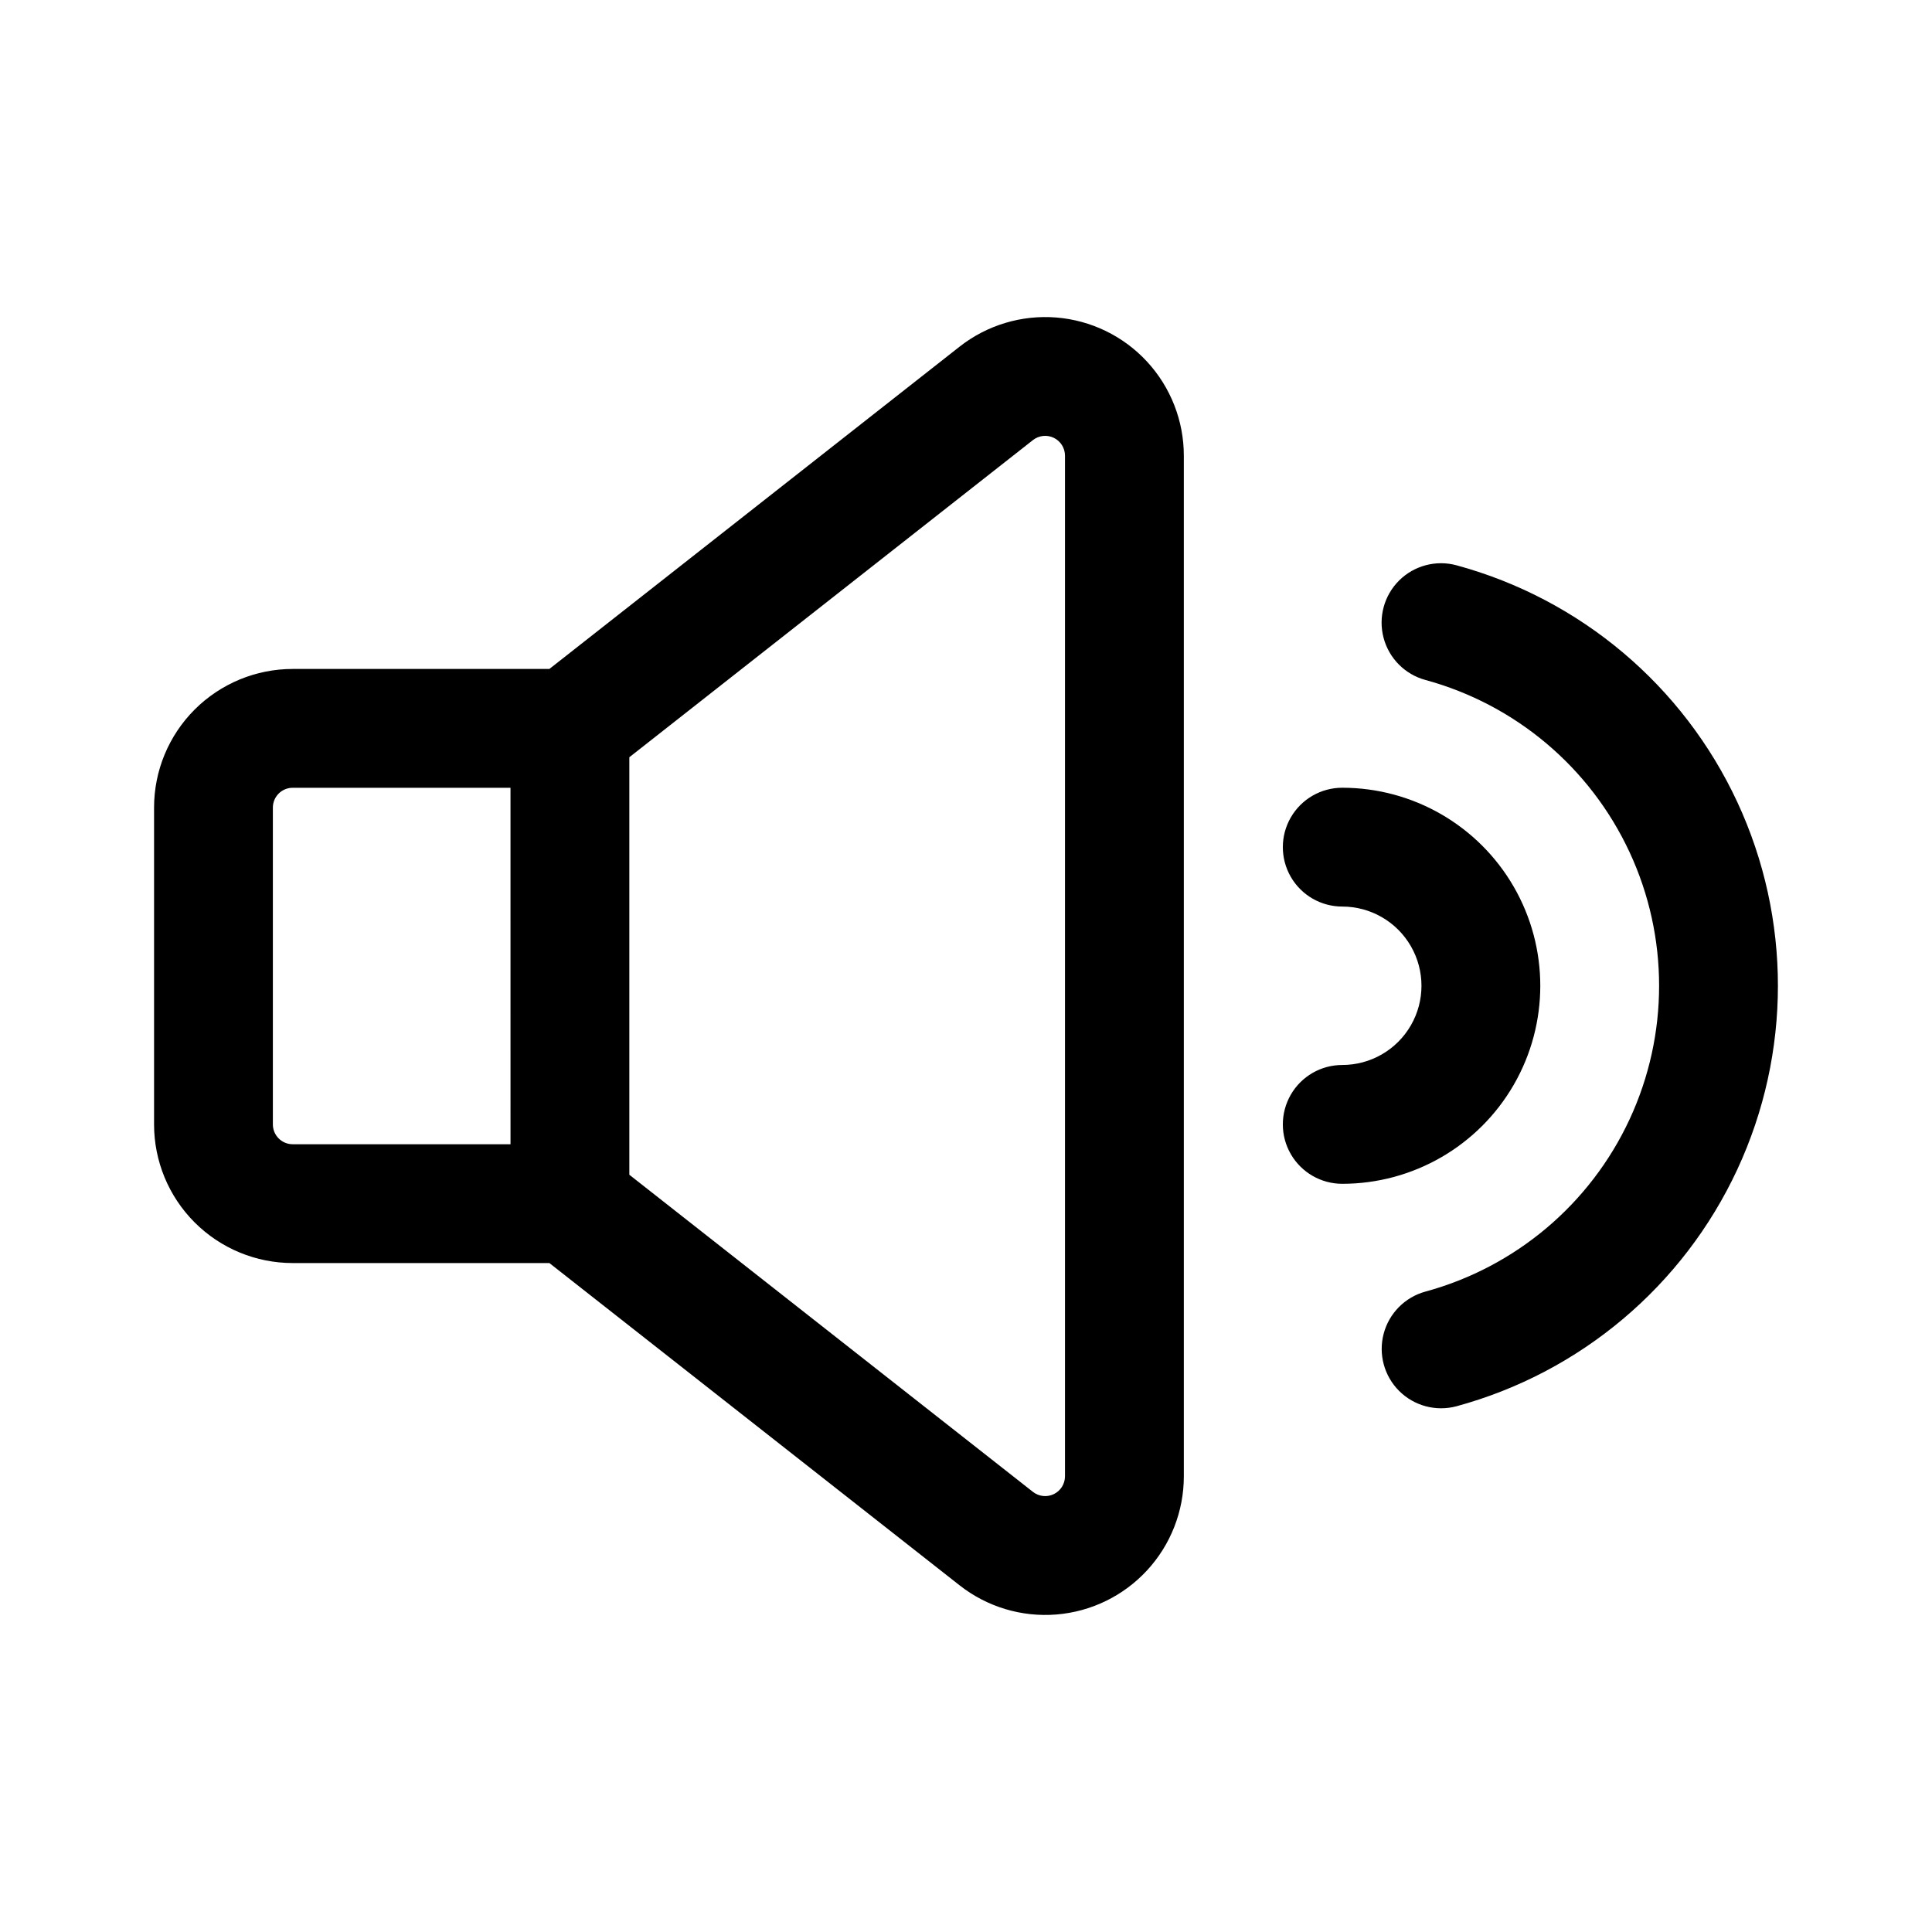 <?xml version="1.0" encoding="UTF-8"?>
<!-- Uploaded to: SVG Repo, www.svgrepo.com, Generator: SVG Repo Mixer Tools -->
<svg fill="#000000" width="800px" height="800px" version="1.1" viewBox="144 144 512 512" xmlns="http://www.w3.org/2000/svg">
 <path d="m289.59 321.28h-68.023c-9.742 0-19.086 3.871-25.977 10.758-6.891 6.891-10.762 16.234-10.762 25.977v83.969c0 9.742 3.871 19.09 10.762 25.977 6.891 6.891 16.234 10.762 25.977 10.762h68.023l108.71 85.406c7.266 5.707 16.41 8.469 25.617 7.734 9.207-0.734 17.801-4.91 24.066-11.699 6.269-6.785 9.746-15.684 9.746-24.922v-270.48 0.004c0-9.238-3.481-18.137-9.746-24.922-6.266-6.789-14.855-10.965-24.062-11.703-9.207-0.734-18.355 2.023-25.621 7.727zm21.191 134.04 106.96 84.043c1.582 1.238 3.731 1.469 5.535 0.59 1.809-0.875 2.953-2.707 2.957-4.715v-270.48 0.004c0-2.012-1.145-3.848-2.953-4.727-1.805-0.879-3.957-0.652-5.539 0.59l-106.96 84.051zm210.97-131.12h0.004c23.879 6.504 43.68 23.207 54.105 45.652 10.43 22.449 10.426 48.352-0.008 70.797-10.434 22.445-30.238 39.145-54.121 45.641-5.41 1.488-9.617 5.742-11.047 11.168-1.43 5.426 0.137 11.203 4.109 15.16 3.977 3.961 9.758 5.508 15.18 4.059 32.844-8.926 60.078-31.883 74.426-62.742 14.352-30.863 14.359-66.484 0.02-97.348-14.34-30.867-41.566-53.836-74.406-62.773-5.426-1.477-11.23 0.059-15.223 4.019-3.992 3.965-5.566 9.754-4.129 15.191 1.434 5.441 5.664 9.699 11.094 11.176zm-22.043 60.047h0.004c7.5 0 14.43 4 18.18 10.496 3.75 6.496 3.75 14.496 0 20.992s-10.68 10.496-18.18 10.496c-5.625 0-10.824 3-13.637 7.871-2.812 4.871-2.812 10.875 0 15.746s8.012 7.871 13.637 7.871c18.75 0 36.074-10.004 45.449-26.238 9.375-16.238 9.375-36.246 0-52.48-9.375-16.238-26.699-26.242-45.449-26.242-5.625 0-10.824 3-13.637 7.871s-2.812 10.875 0 15.746 8.012 7.871 13.637 7.871zm-220.42-31.477h-57.723c-1.395 0-2.727 0.551-3.711 1.535-0.988 0.984-1.539 2.32-1.539 3.711v83.969c0.004 2.898 2.352 5.246 5.25 5.25h57.727z" fill-rule="evenodd"/>
</svg>